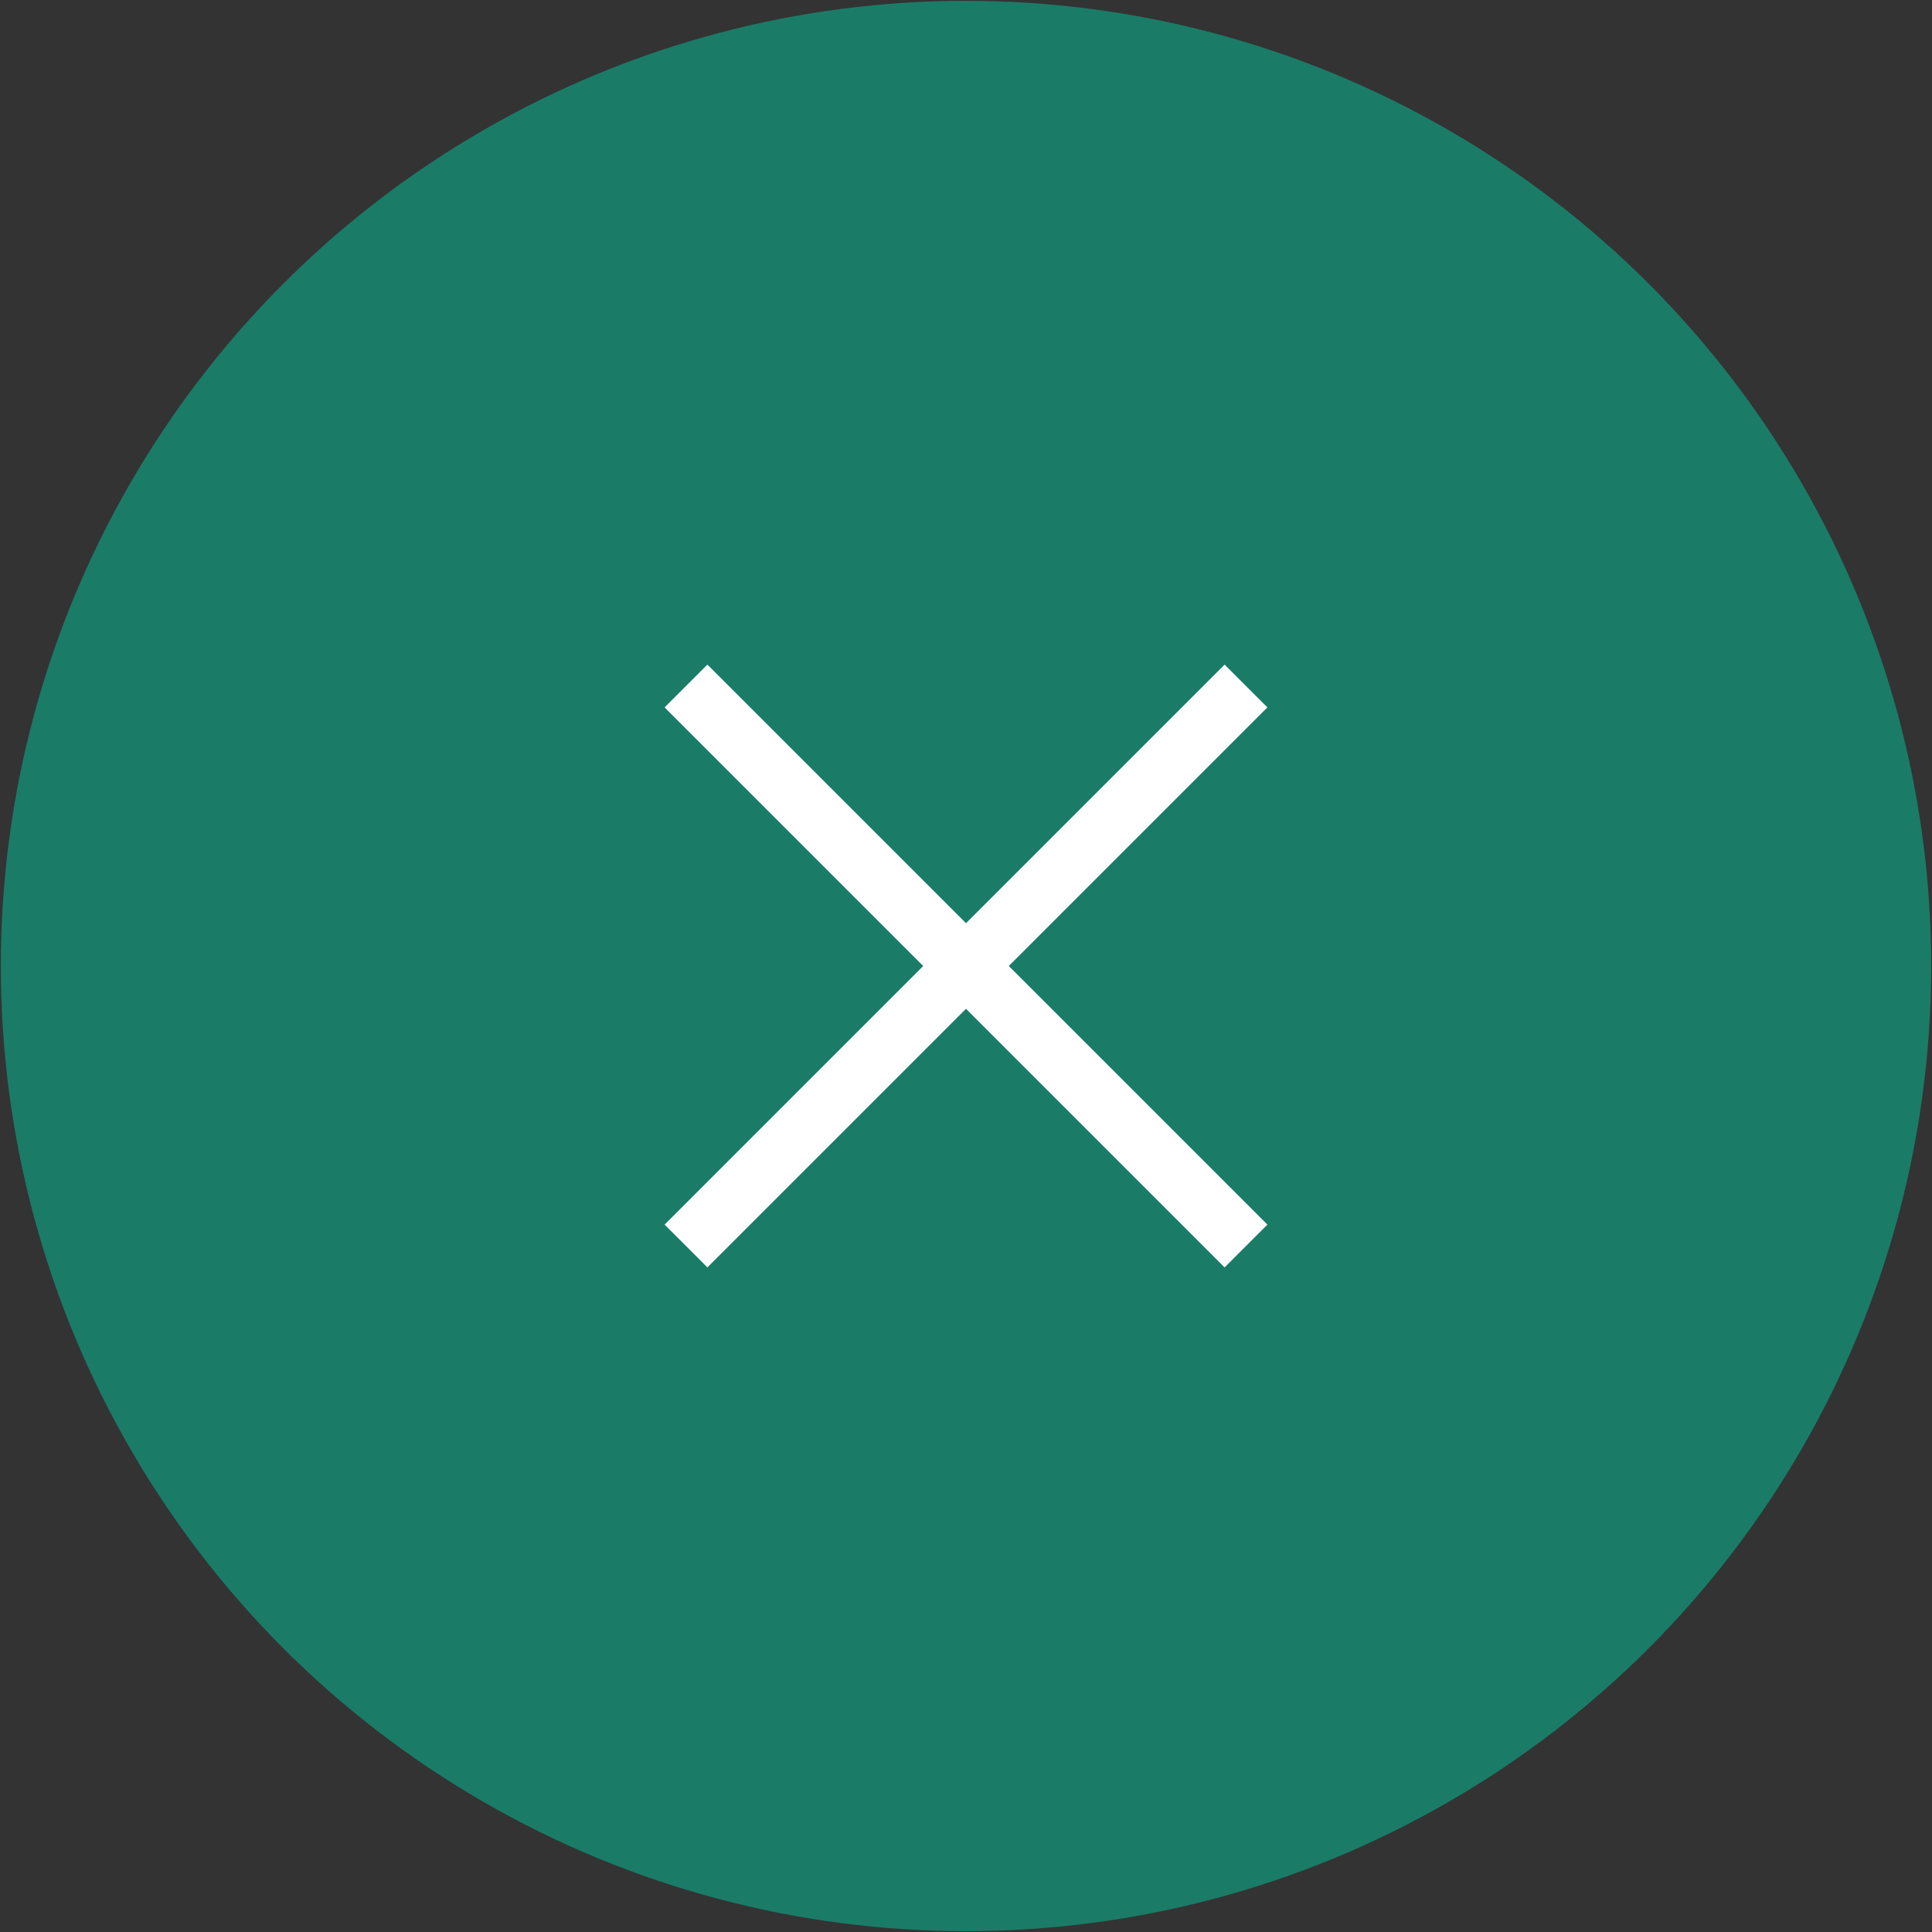 <?xml version="1.0" encoding="UTF-8"?>
<svg id="Layer_1" data-name="Layer 1" xmlns="http://www.w3.org/2000/svg" viewBox="0 0 70 70">
  <rect x="0" y="0" width="70" height="70" fill="#333333" stroke="none"/>
  <defs>
    <style>
      .cls-1 {
        fill: #1a7c67;
      }

      .cls-2 {
        fill: #fff;
      }
    </style>
  </defs>
  <circle class="cls-1" cx="35" cy="35" r="34.97"/>
  <polygon class="cls-2" points="45.92 25.63 44.37 24.08 35 33.45 25.63 24.08 24.08 25.63 33.45 35 24.08 44.37 25.63 45.92 35 36.55 44.37 45.92 45.92 44.37 36.55 35 45.92 25.63"/>
</svg>